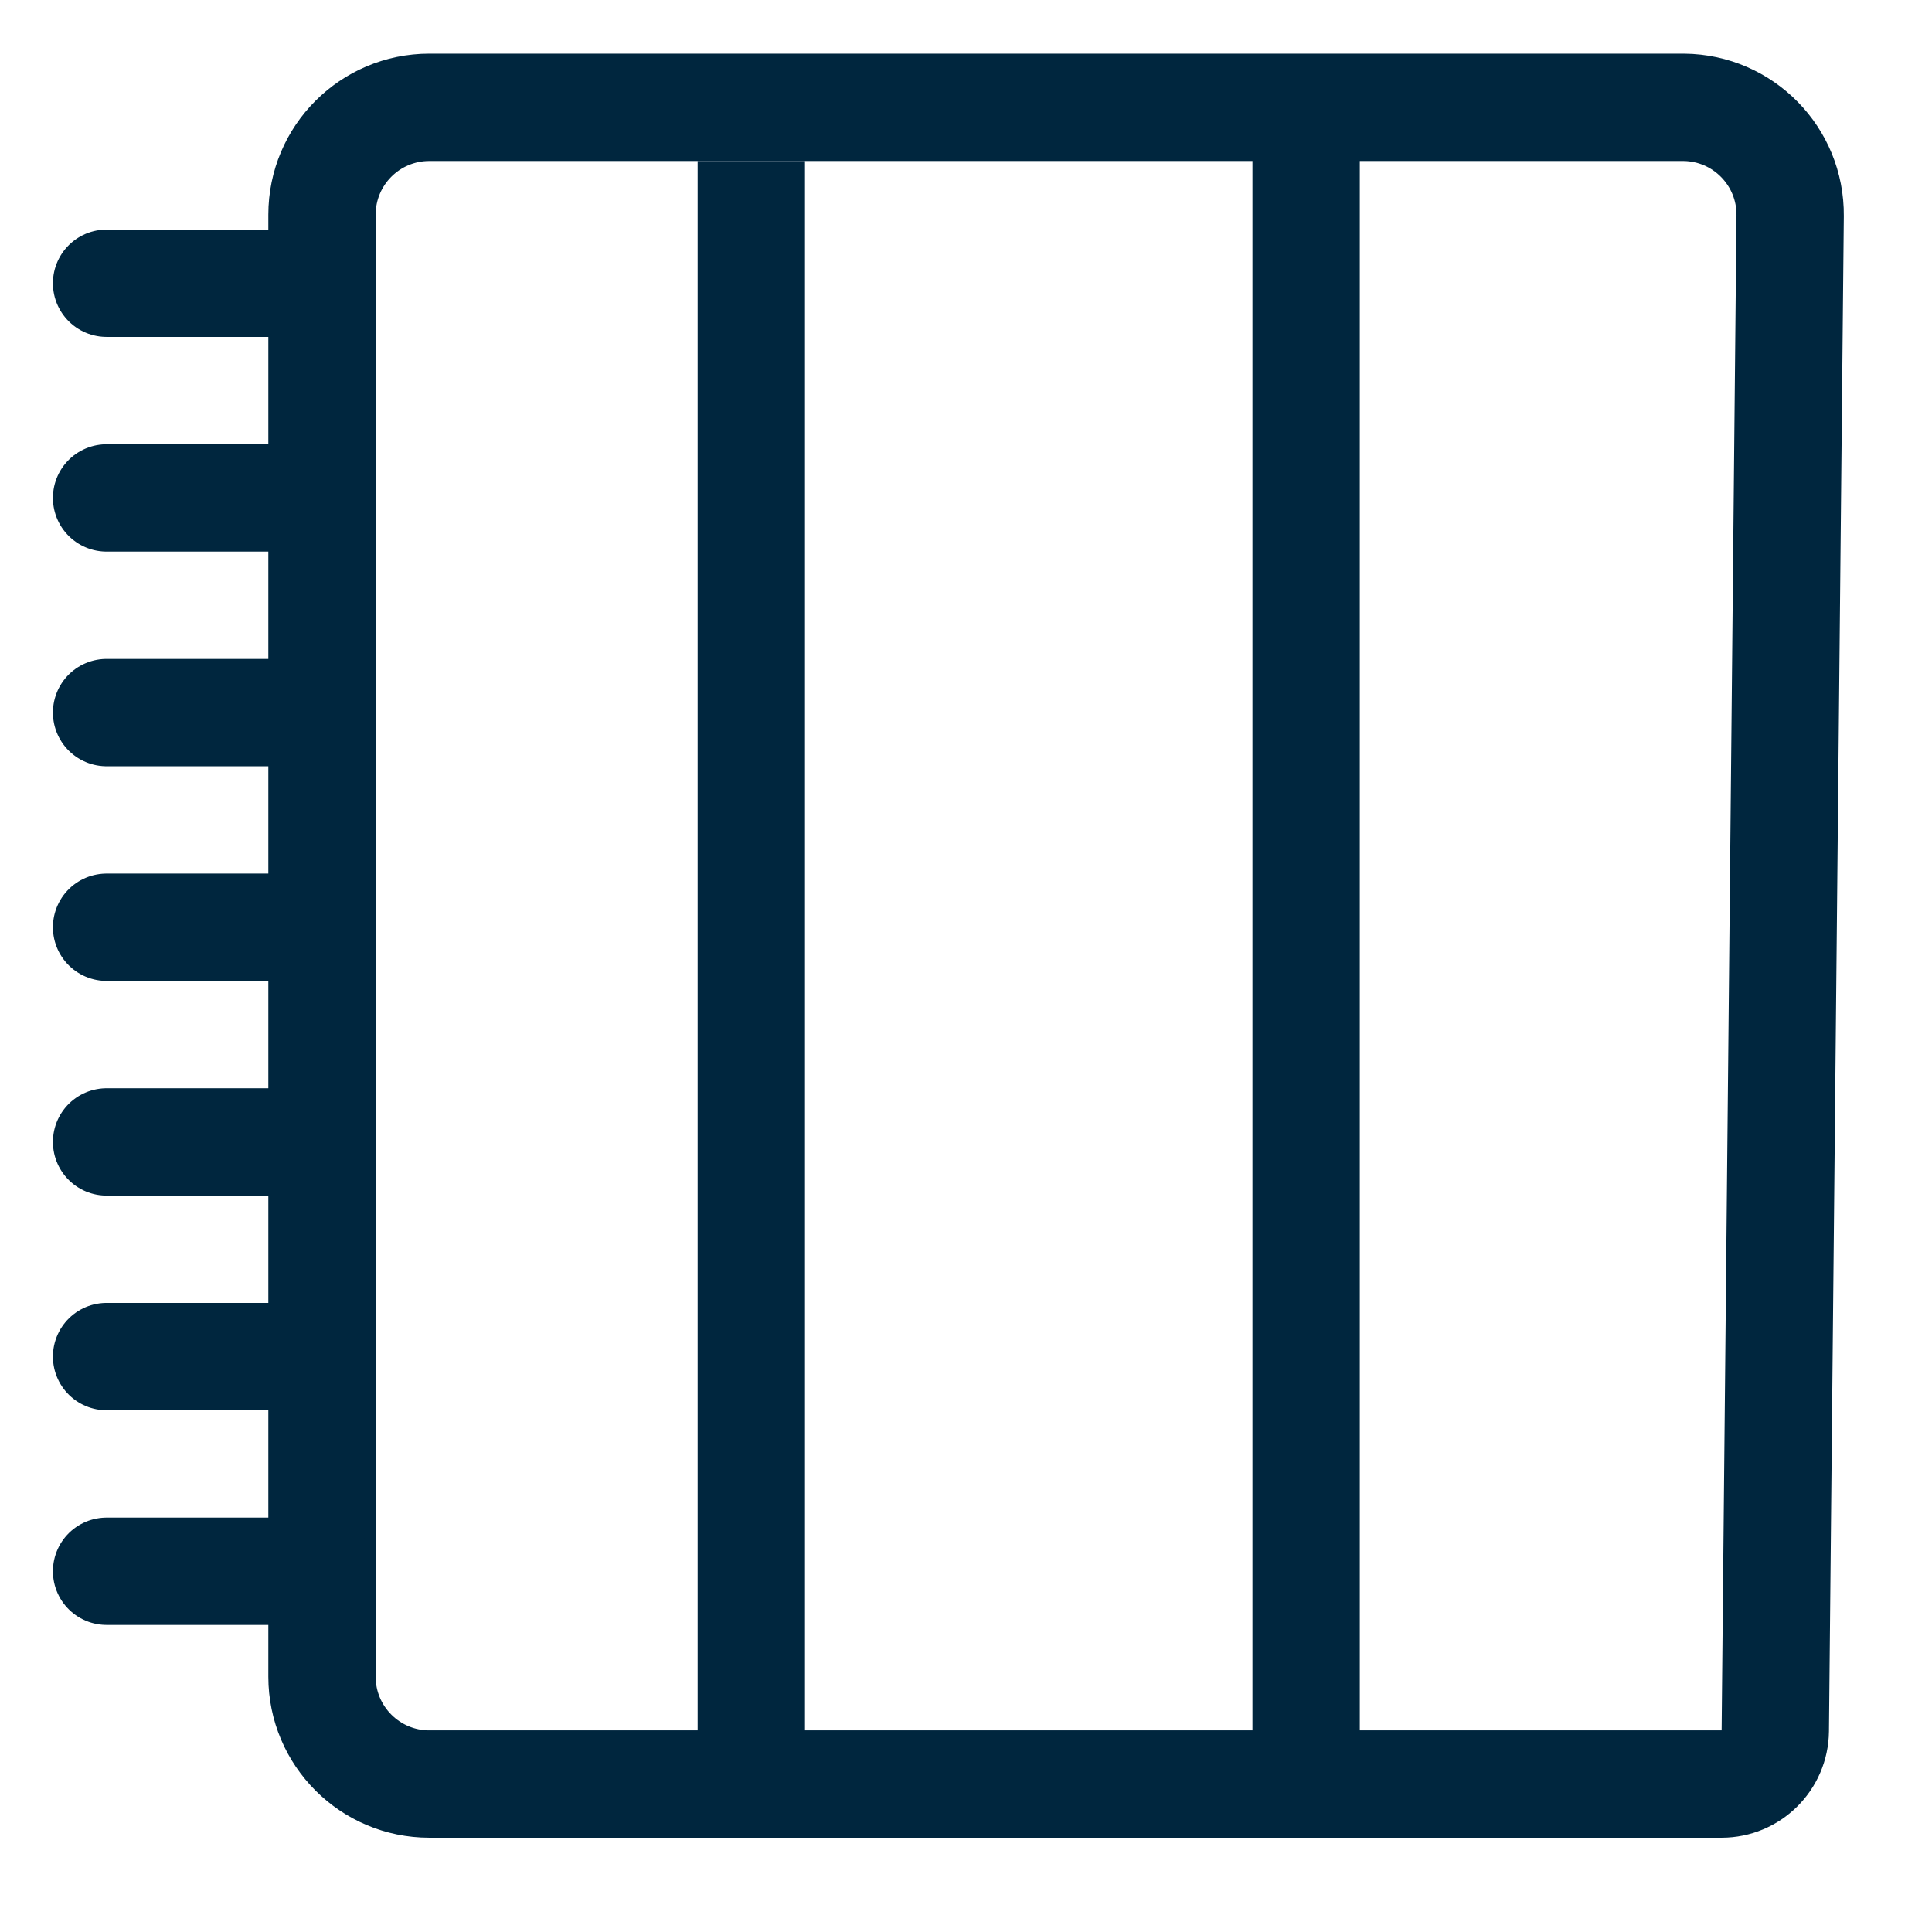 <?xml version="1.0" encoding="UTF-8"?>
<svg width="36px" height="36px" viewBox="0 0 36 36" version="1.1" xmlns="http://www.w3.org/2000/svg" xmlns:xlink="http://www.w3.org/1999/xlink">
    <!-- Generator: Sketch 55.2 (78181) - https://sketchapp.com -->
    <title>Venue/Icon/Carpeted flooring Copy</title>
    <desc>Created with Sketch.</desc>
    <g id="Venue/Icon/Carpeted-flooring-Copy" stroke="none" stroke-width="1" fill="none" fill-rule="evenodd">
        <g id="noun_rug_34030" transform="translate(1, 1)"></g>
        <path d="M6,4 L6,31.243 C6,32.347 6.895,33.243 8,33.243 L32.08,33.243 C32.628,33.243 33.074,32.801 33.08,32.252 L33.357,4.02 C33.368,2.915 32.482,2.011 31.377,2 C31.371,2 31.364,2 31.357,2 L8,2 C6.895,2 6,2.895 6,4 Z" id="Path-8" stroke="#00263E" stroke-width="2" fill-rule="nonzero"></path>
        <path d="M6,5.278 L1.986,5.278" id="Path-20" stroke="#00263E" stroke-width="2" stroke-linecap="round" fill-rule="nonzero"></path>
        <path d="M6,9.278 L1.986,9.278" id="Path-20-Copy" stroke="#00263E" stroke-width="2" stroke-linecap="round" fill-rule="nonzero"></path>
        <path d="M6,13.278 L1.986,13.278" id="Path-20-Copy-2" stroke="#00263E" stroke-width="2" stroke-linecap="round" fill-rule="nonzero"></path>
        <path d="M6,17.278 L1.986,17.278" id="Path-20-Copy-3" stroke="#00263E" stroke-width="2" stroke-linecap="round" fill-rule="nonzero"></path>
        <path d="M6,21.278 L1.986,21.278" id="Path-20-Copy-4" stroke="#00263E" stroke-width="2" stroke-linecap="round" fill-rule="nonzero"></path>
        <path d="M6,25.278 L1.986,25.278" id="Path-20-Copy-5" stroke="#00263E" stroke-width="2" stroke-linecap="round" fill-rule="nonzero"></path>
        <path d="M6,29.278 L1.986,29.278" id="Path-20-Copy-6" stroke="#00263E" stroke-width="2" stroke-linecap="round" fill-rule="nonzero"></path>
        <path d="M24.338,2 L24.338,32.734" id="Path-21" stroke="#00263E" stroke-width="2" fill-rule="nonzero"></path>
        <path d="M14,3 L14,32.734" id="Path-9" stroke="#00263E" stroke-width="2" fill-rule="nonzero"></path>
    </g>
</svg>